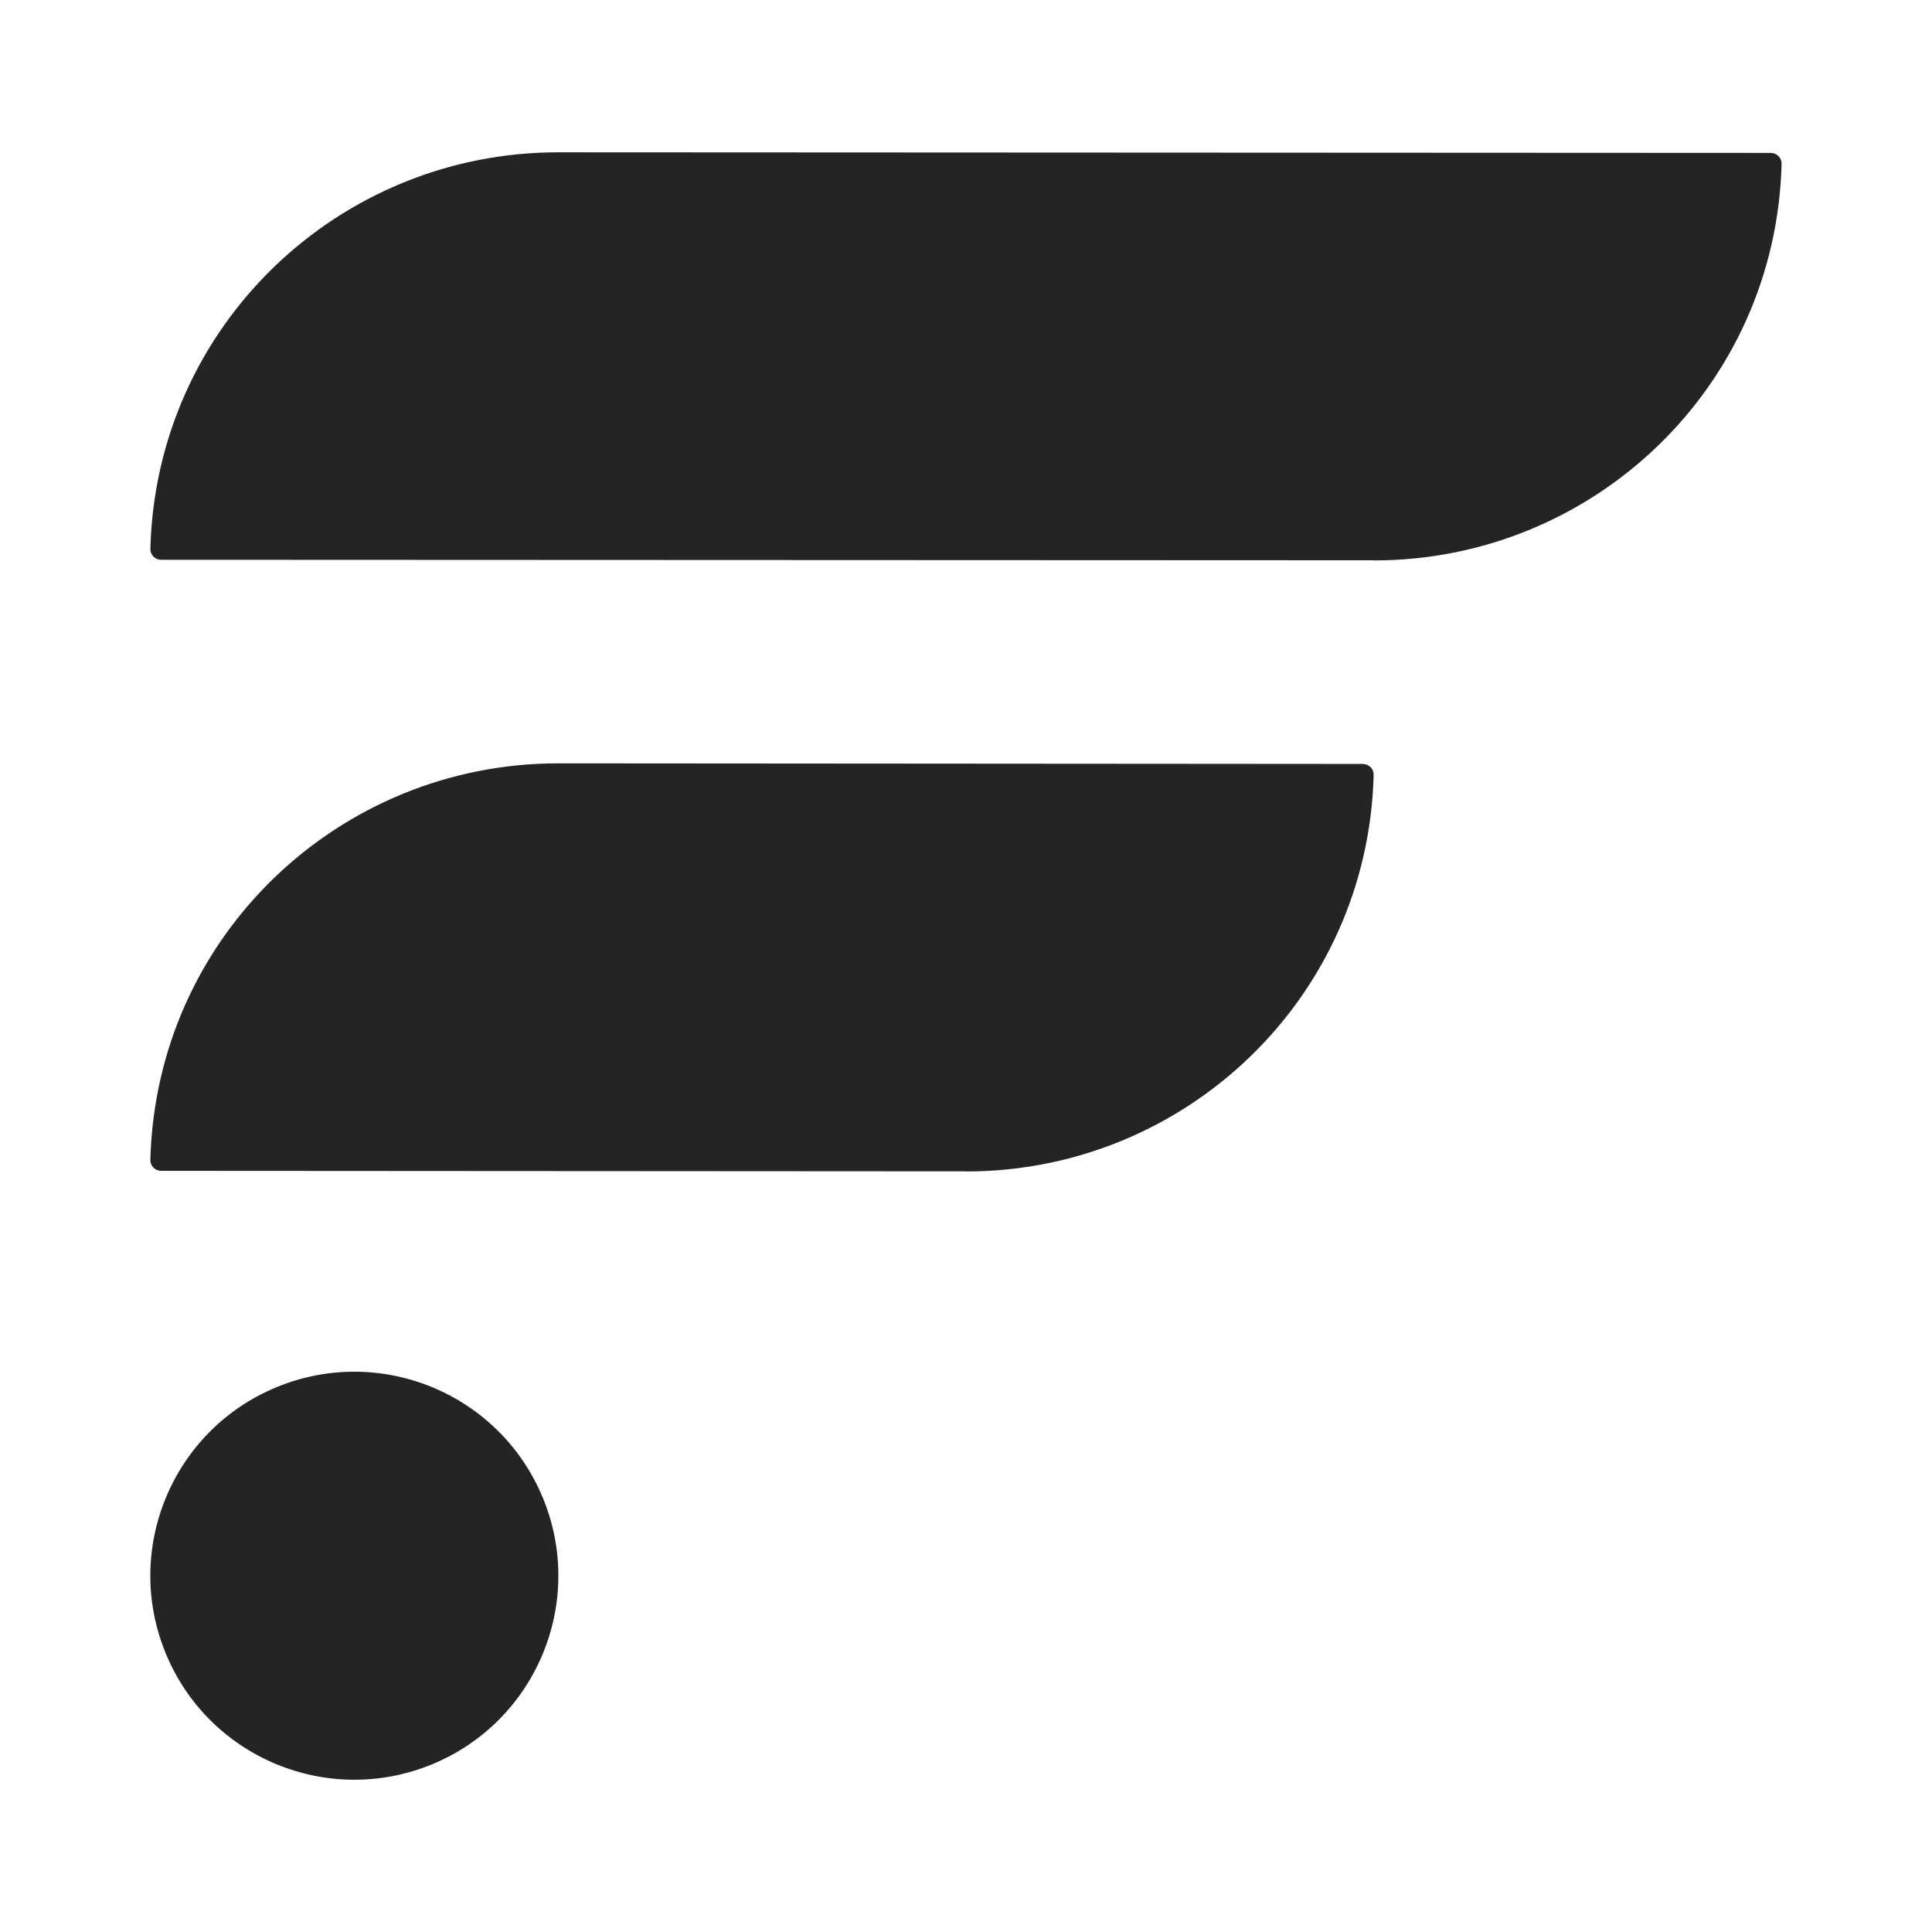 <?xml version="1.0" encoding="UTF-8"?><svg id="Layer_1" xmlns="http://www.w3.org/2000/svg" viewBox="0 0 425.2 425.2">
    <defs>
        <style>
            .cls-1 {
                fill: #242425;
            }
        </style>
    </defs>
    <path class="cls-1"
        d="M299.96,168.13l-177.15-.13c-48.29,0-88.46,38.19-89.72,87.28-.03,1.31,1.04,2.39,2.36,2.4l177.15,.11v.03c48.29,0,88.46-38.19,89.72-87.28,.03-1.31-1.04-2.39-2.36-2.4Z" />
    <path class="cls-1"
        d="M389.74,33.65l-266.93-.13c-48.29,0-88.46,38.19-89.72,87.28-.03,1.31,1.04,2.39,2.36,2.4l266.93,.11v.03c48.29,0,88.46-38.19,89.72-87.28,.03-1.31-1.04-2.39-2.36-2.4Z" />
    <circle class="cls-1" cx="77.98" cy="346.79" r="44.89" transform="translate(-126.77 56.24) rotate(-22.5)" />
</svg>